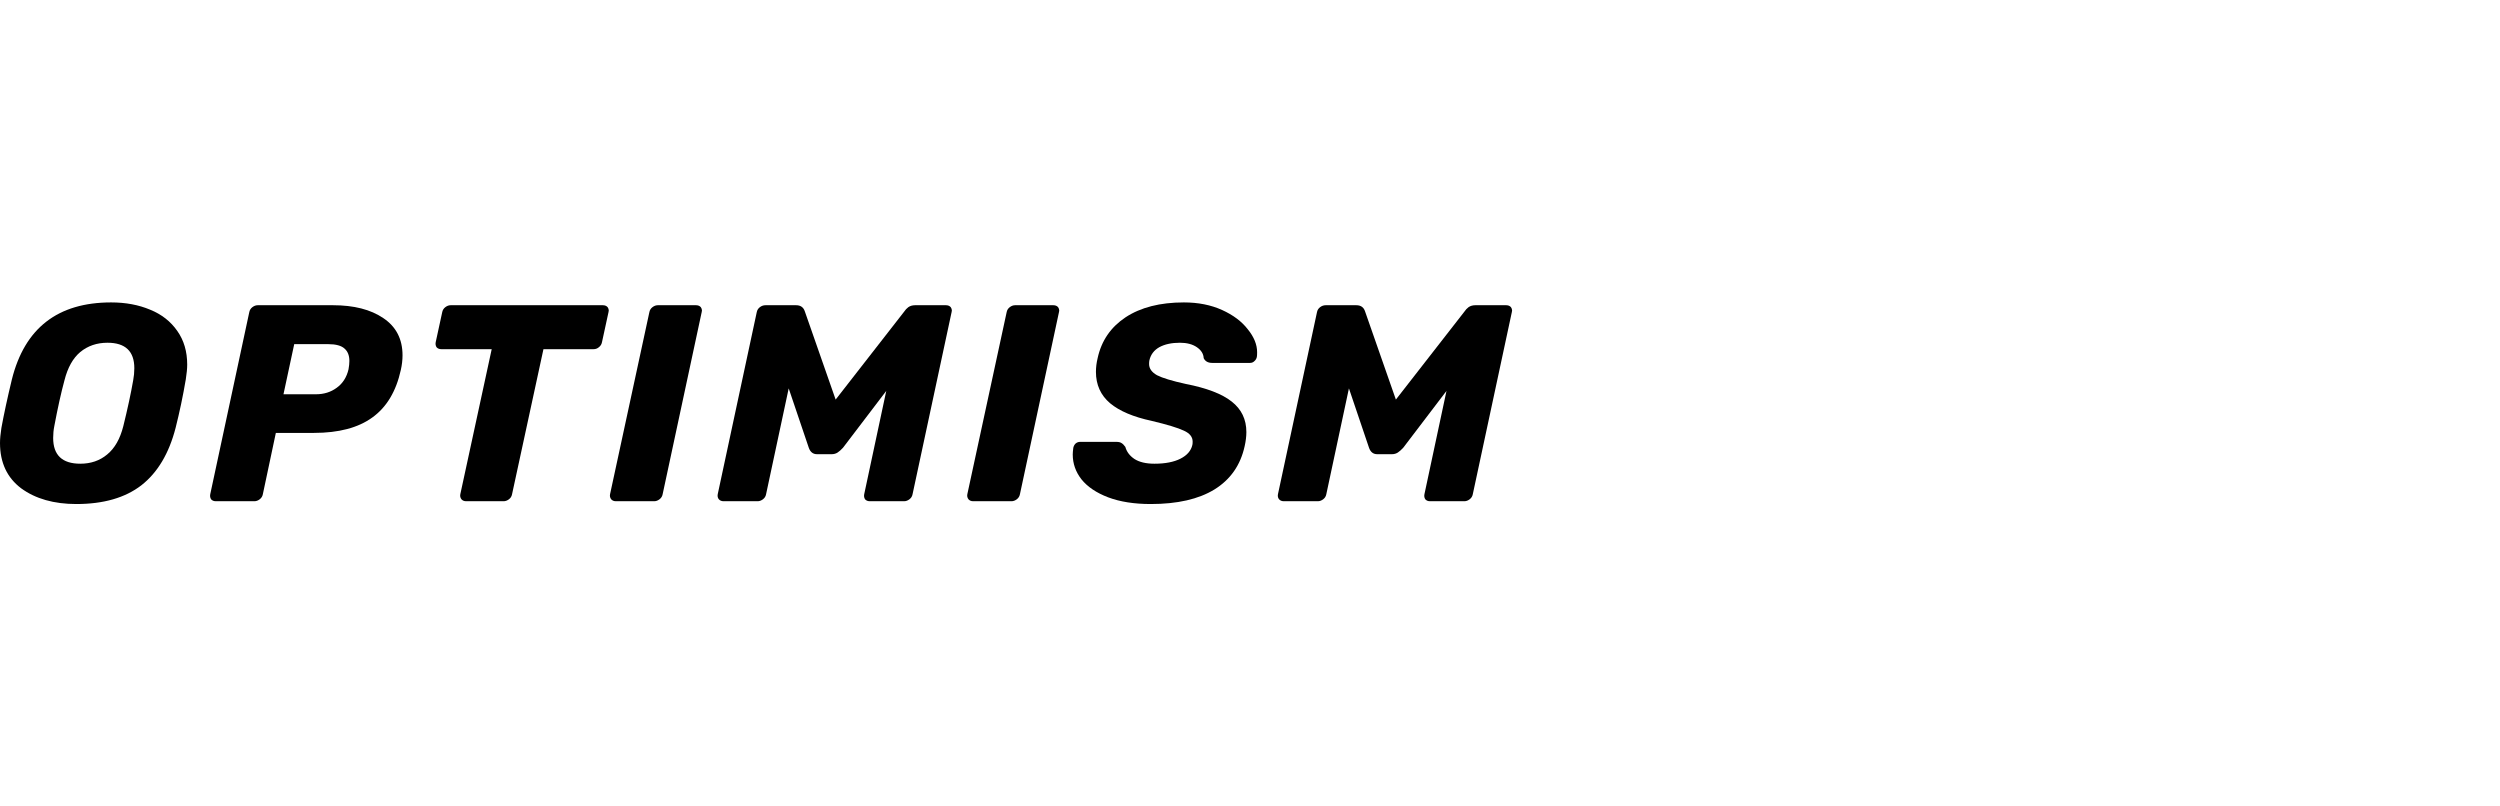 <svg width="248" height="80" viewBox="0 0 248 80" fill="none" xmlns="http://www.w3.org/2000/svg">
<path d="M7.574 50C5.349 50 3.525 49.481 2.104 48.444C0.701 47.389 0 45.889 0 43.944C0 43.537 0.047 43.037 0.14 42.444C0.383 41.111 0.729 39.509 1.178 37.639C2.45 32.546 5.732 30 11.024 30C12.464 30 13.755 30.241 14.896 30.722C16.037 31.185 16.934 31.889 17.589 32.833C18.243 33.759 18.57 34.87 18.57 36.167C18.57 36.556 18.524 37.046 18.43 37.639C18.15 39.287 17.813 40.889 17.42 42.444C16.766 44.981 15.634 46.88 14.026 48.139C12.418 49.38 10.267 50 7.574 50ZM7.967 46C9.014 46 9.902 45.694 10.632 45.083C11.38 44.472 11.913 43.537 12.231 42.278C12.661 40.537 12.988 39.019 13.213 37.722C13.287 37.333 13.325 36.935 13.325 36.528C13.325 34.843 12.436 34 10.66 34C9.613 34 8.715 34.306 7.967 34.917C7.237 35.528 6.714 36.463 6.396 37.722C6.059 38.963 5.723 40.481 5.386 42.278C5.311 42.648 5.274 43.037 5.274 43.444C5.274 45.148 6.171 46 7.967 46Z" fill="black"/>
<path d="M21.417 49.722C21.211 49.722 21.052 49.657 20.94 49.528C20.847 49.38 20.819 49.213 20.856 49.028L24.727 30.972C24.765 30.768 24.867 30.602 25.036 30.472C25.204 30.343 25.382 30.278 25.569 30.278H33.031C35.106 30.278 36.771 30.704 38.024 31.556C39.295 32.407 39.931 33.639 39.931 35.25C39.931 35.713 39.875 36.194 39.763 36.694C39.295 38.824 38.351 40.398 36.93 41.417C35.527 42.435 33.601 42.944 31.151 42.944H27.364L26.074 49.028C26.036 49.231 25.933 49.398 25.765 49.528C25.597 49.657 25.419 49.722 25.232 49.722H21.417ZM31.347 39.111C32.133 39.111 32.816 38.898 33.395 38.472C33.994 38.046 34.386 37.435 34.573 36.639C34.63 36.324 34.658 36.046 34.658 35.806C34.658 35.269 34.499 34.861 34.181 34.583C33.863 34.287 33.32 34.139 32.554 34.139H29.187L28.121 39.111H31.347Z" fill="black"/>
<path d="M46.252 49.722C46.046 49.722 45.887 49.657 45.775 49.528C45.663 49.38 45.625 49.213 45.663 49.028L48.777 34.639H43.783C43.578 34.639 43.419 34.574 43.306 34.444C43.213 34.296 43.185 34.13 43.222 33.944L43.867 30.972C43.905 30.768 44.008 30.602 44.176 30.472C44.344 30.343 44.522 30.278 44.709 30.278H59.801C60.007 30.278 60.166 30.343 60.278 30.472C60.353 30.583 60.39 30.694 60.39 30.806C60.39 30.861 60.381 30.917 60.362 30.972L59.717 33.944C59.679 34.148 59.577 34.315 59.408 34.444C59.259 34.574 59.081 34.639 58.875 34.639H53.91L50.796 49.028C50.759 49.231 50.656 49.398 50.488 49.528C50.319 49.657 50.142 49.722 49.955 49.722H46.252Z" fill="black"/>
<path d="M61.106 49.722C60.9 49.722 60.741 49.657 60.629 49.528C60.517 49.38 60.479 49.213 60.517 49.028L64.416 30.972C64.453 30.768 64.556 30.602 64.725 30.472C64.893 30.343 65.07 30.278 65.257 30.278H69.044C69.25 30.278 69.409 30.343 69.521 30.472C69.596 30.583 69.634 30.694 69.634 30.806C69.634 30.861 69.624 30.917 69.606 30.972L65.734 49.028C65.697 49.231 65.594 49.398 65.426 49.528C65.257 49.657 65.08 49.722 64.893 49.722H61.106Z" fill="black"/>
<path d="M71.787 49.722C71.582 49.722 71.423 49.657 71.31 49.528C71.198 49.398 71.161 49.231 71.198 49.028L75.069 30.972C75.107 30.768 75.21 30.602 75.378 30.472C75.546 30.343 75.733 30.278 75.939 30.278H78.969C79.418 30.278 79.707 30.482 79.838 30.889L82.896 39.639L89.713 30.889C89.806 30.741 89.937 30.602 90.105 30.472C90.292 30.343 90.517 30.278 90.779 30.278H93.836C94.042 30.278 94.201 30.343 94.313 30.472C94.388 30.583 94.425 30.694 94.425 30.806C94.425 30.861 94.416 30.917 94.397 30.972L90.526 49.028C90.489 49.231 90.386 49.398 90.218 49.528C90.049 49.657 89.872 49.722 89.684 49.722H86.29C86.085 49.722 85.926 49.657 85.813 49.528C85.72 49.38 85.692 49.213 85.729 49.028L87.917 38.778L83.625 44.417C83.438 44.62 83.261 44.778 83.092 44.889C82.924 45 82.728 45.056 82.503 45.056H81.044C80.652 45.056 80.381 44.843 80.231 44.417L78.239 38.528L75.995 49.028C75.958 49.231 75.855 49.398 75.686 49.528C75.518 49.657 75.341 49.722 75.153 49.722H71.787Z" fill="black"/>
<path d="M96.548 49.722C96.343 49.722 96.184 49.657 96.072 49.528C95.959 49.38 95.922 49.213 95.959 49.028L99.859 30.972C99.896 30.768 99.999 30.602 100.167 30.472C100.335 30.343 100.513 30.278 100.7 30.278H104.487C104.693 30.278 104.852 30.343 104.964 30.472C105.039 30.583 105.076 30.694 105.076 30.806C105.076 30.861 105.067 30.917 105.048 30.972L101.177 49.028C101.14 49.231 101.037 49.398 100.868 49.528C100.7 49.657 100.522 49.722 100.335 49.722H96.548Z" fill="black"/>
<path d="M114.159 50C112.513 50 111.101 49.778 109.923 49.333C108.763 48.889 107.884 48.296 107.286 47.556C106.706 46.815 106.416 45.991 106.416 45.083C106.416 44.935 106.435 44.713 106.472 44.417C106.51 44.25 106.585 44.111 106.697 44C106.828 43.889 106.977 43.833 107.146 43.833H110.736C110.961 43.833 111.129 43.87 111.241 43.944C111.372 44.019 111.503 44.148 111.634 44.333C111.765 44.815 112.064 45.213 112.532 45.528C113.018 45.843 113.682 46 114.523 46C115.589 46 116.45 45.833 117.104 45.5C117.759 45.167 118.152 44.713 118.282 44.139C118.301 44.065 118.31 43.954 118.31 43.806C118.31 43.343 118.021 42.981 117.441 42.722C116.861 42.444 115.795 42.12 114.243 41.75C112.429 41.361 111.054 40.778 110.119 40C109.184 39.204 108.717 38.167 108.717 36.889C108.717 36.444 108.773 35.991 108.885 35.528C109.259 33.806 110.185 32.454 111.662 31.472C113.158 30.491 115.084 30 117.441 30C118.862 30 120.125 30.25 121.228 30.75C122.331 31.25 123.182 31.889 123.781 32.667C124.398 33.426 124.706 34.185 124.706 34.944C124.706 35.167 124.697 35.324 124.678 35.417C124.641 35.583 124.557 35.722 124.426 35.833C124.314 35.944 124.173 36 124.005 36H120.246C119.835 36 119.554 35.843 119.405 35.528C119.386 35.102 119.161 34.741 118.731 34.444C118.301 34.148 117.74 34 117.048 34C116.225 34 115.543 34.148 115 34.444C114.477 34.741 114.149 35.176 114.019 35.75C114 35.843 113.99 35.963 113.99 36.111C113.99 36.556 114.252 36.926 114.776 37.222C115.318 37.5 116.263 37.787 117.609 38.083C119.704 38.491 121.228 39.074 122.182 39.833C123.154 40.593 123.64 41.602 123.64 42.861C123.64 43.287 123.584 43.75 123.472 44.25C123.061 46.139 122.06 47.574 120.47 48.556C118.9 49.519 116.796 50 114.159 50Z" fill="black"/>
<path d="M127.362 49.722C127.156 49.722 126.997 49.657 126.885 49.528C126.773 49.398 126.735 49.231 126.773 49.028L130.644 30.972C130.681 30.768 130.784 30.602 130.953 30.472C131.121 30.343 131.308 30.278 131.514 30.278H134.543C134.992 30.278 135.282 30.482 135.413 30.889L138.471 39.639L145.287 30.889C145.381 30.741 145.512 30.602 145.68 30.472C145.867 30.343 146.091 30.278 146.353 30.278H149.411C149.617 30.278 149.776 30.343 149.888 30.472C149.963 30.583 150 30.694 150 30.806C150 30.861 149.991 30.917 149.972 30.972L146.101 49.028C146.063 49.231 145.96 49.398 145.792 49.528C145.624 49.657 145.446 49.722 145.259 49.722H141.865C141.659 49.722 141.5 49.657 141.388 49.528C141.294 49.38 141.266 49.213 141.304 49.028L143.492 38.778L139.2 44.417C139.013 44.62 138.835 44.778 138.667 44.889C138.499 45 138.302 45.056 138.078 45.056H136.619C136.226 45.056 135.955 44.843 135.806 44.417L133.814 38.528L131.57 49.028C131.532 49.231 131.429 49.398 131.261 49.528C131.093 49.657 130.915 49.722 130.728 49.722H127.362Z" fill="black"/>
</svg>
